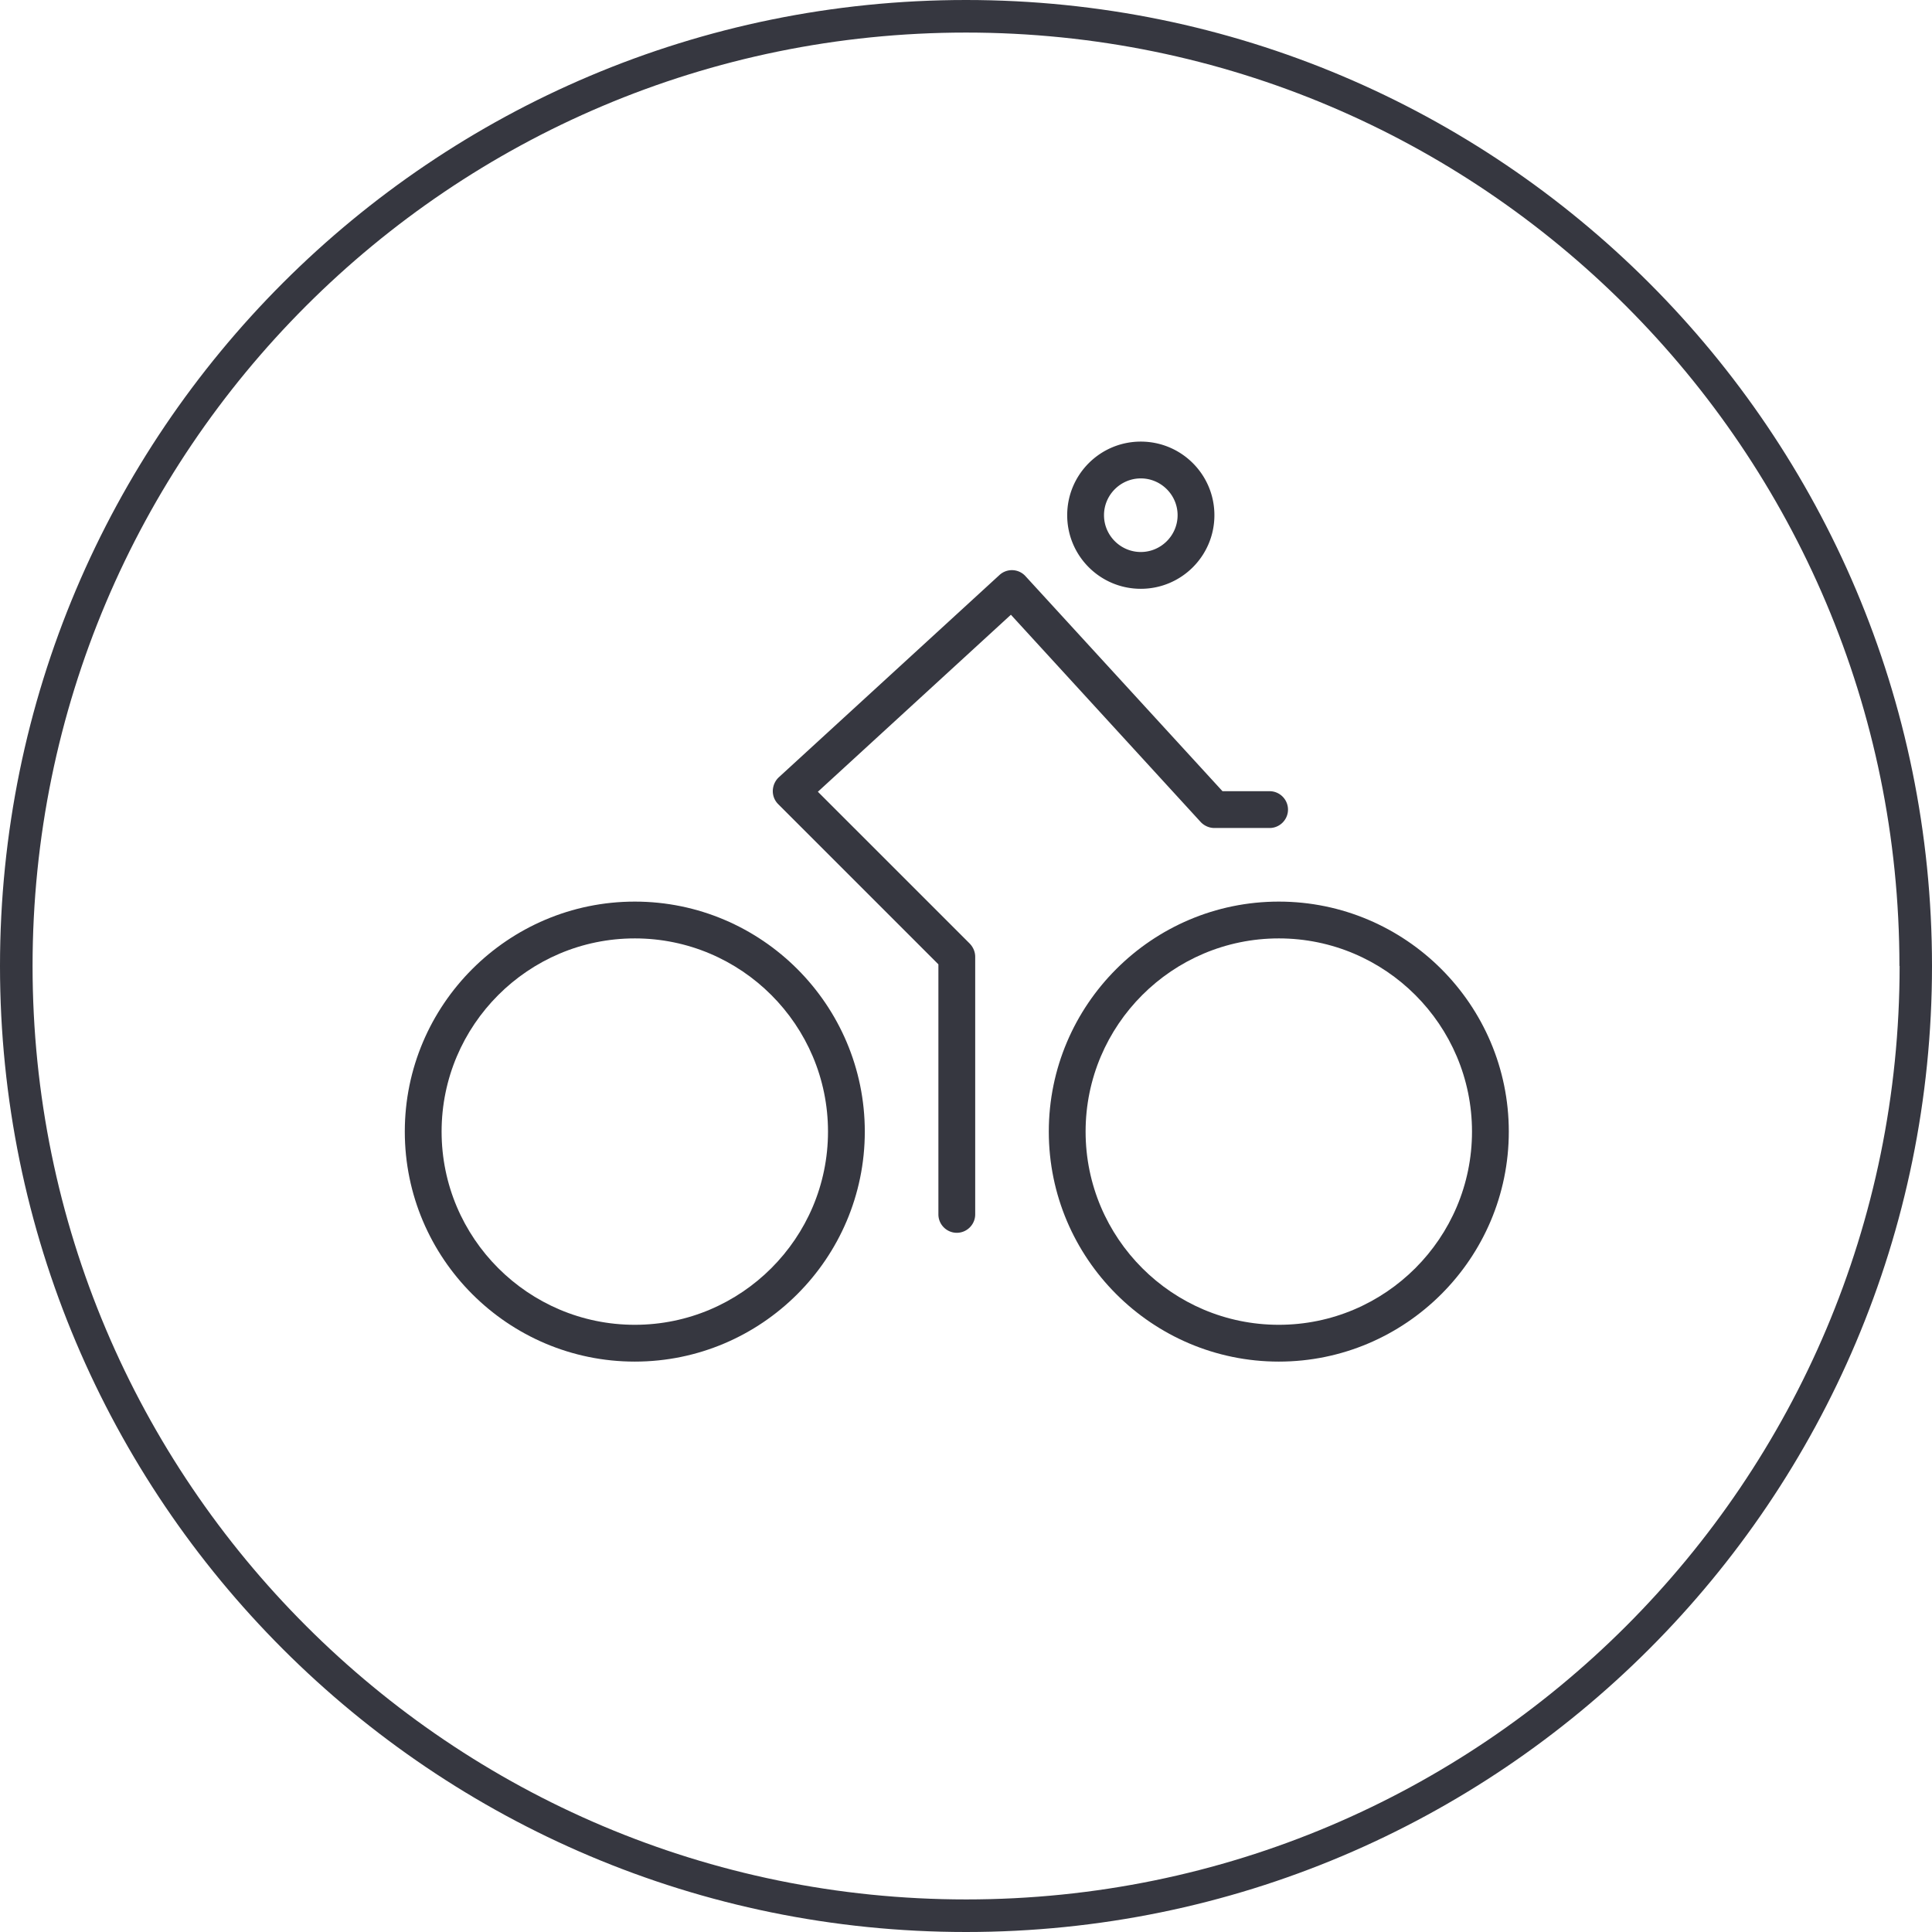 <svg xmlns="http://www.w3.org/2000/svg" width="105" height="105" viewBox="0 0 105 105"><path fill="#363740" d="M104.12 52.5h-.88c0 14.01-5.68 26.69-14.86 35.87-9.18 9.18-21.86 14.86-35.87 14.86-14.01 0-26.69-5.68-35.87-14.86C7.45 79.19 1.77 66.51 1.77 52.5c0-14.01 5.68-26.69 14.86-35.87C25.81 7.45 38.49 1.77 52.5 1.77c14.01 0 26.69 5.68 35.87 14.86 9.18 9.18 14.86 21.86 14.86 35.87H105C105 23.5 81.5 0 52.5 0S0 23.5 0 52.5 23.5 105 52.5 105 105 81.5 105 52.5h-.88z"/><path fill="#363740" d="M69.5 74C62.61 74 57 68.39 57 61.5S62.61 49 69.5 49 82 54.61 82 61.5 76.39 74 69.5 74zm0-23C63.71 51 59 55.71 59 61.5S63.71 72 69.5 72 80 67.29 80 61.5 75.29 51 69.5 51zM34.5 74C27.61 74 22 68.39 22 61.5S27.61 49 34.5 49 47 54.61 47 61.5 41.39 74 34.5 74zm0-23C28.71 51 24 55.71 24 61.5S28.71 72 34.5 72 45 67.29 45 61.5 40.29 51 34.5 51z"/><path fill="#363740" d="M52 67c-.55 0-1-.45-1-1V52.41l-8.71-8.71a.995.995 0 0 1-.29-.73c.01-.27.12-.53.32-.72l12-11a.996.996 0 0 1 1.41.06L66.44 43H69c.55 0 1 .45 1 1s-.45 1-1 1h-3c-.28 0-.55-.12-.74-.32L54.94 33.41l-10.49 9.62 8.26 8.26c.18.19.29.44.29.71v14c0 .55-.45 1-1 1zM62 32c-2.21 0-4-1.79-4-4s1.79-4 4-4 4 1.79 4 4-1.79 4-4 4zm0-6c-1.1 0-2 .9-2 2s.9 2 2 2 2-.9 2-2-.9-2-2-2z"/></svg>